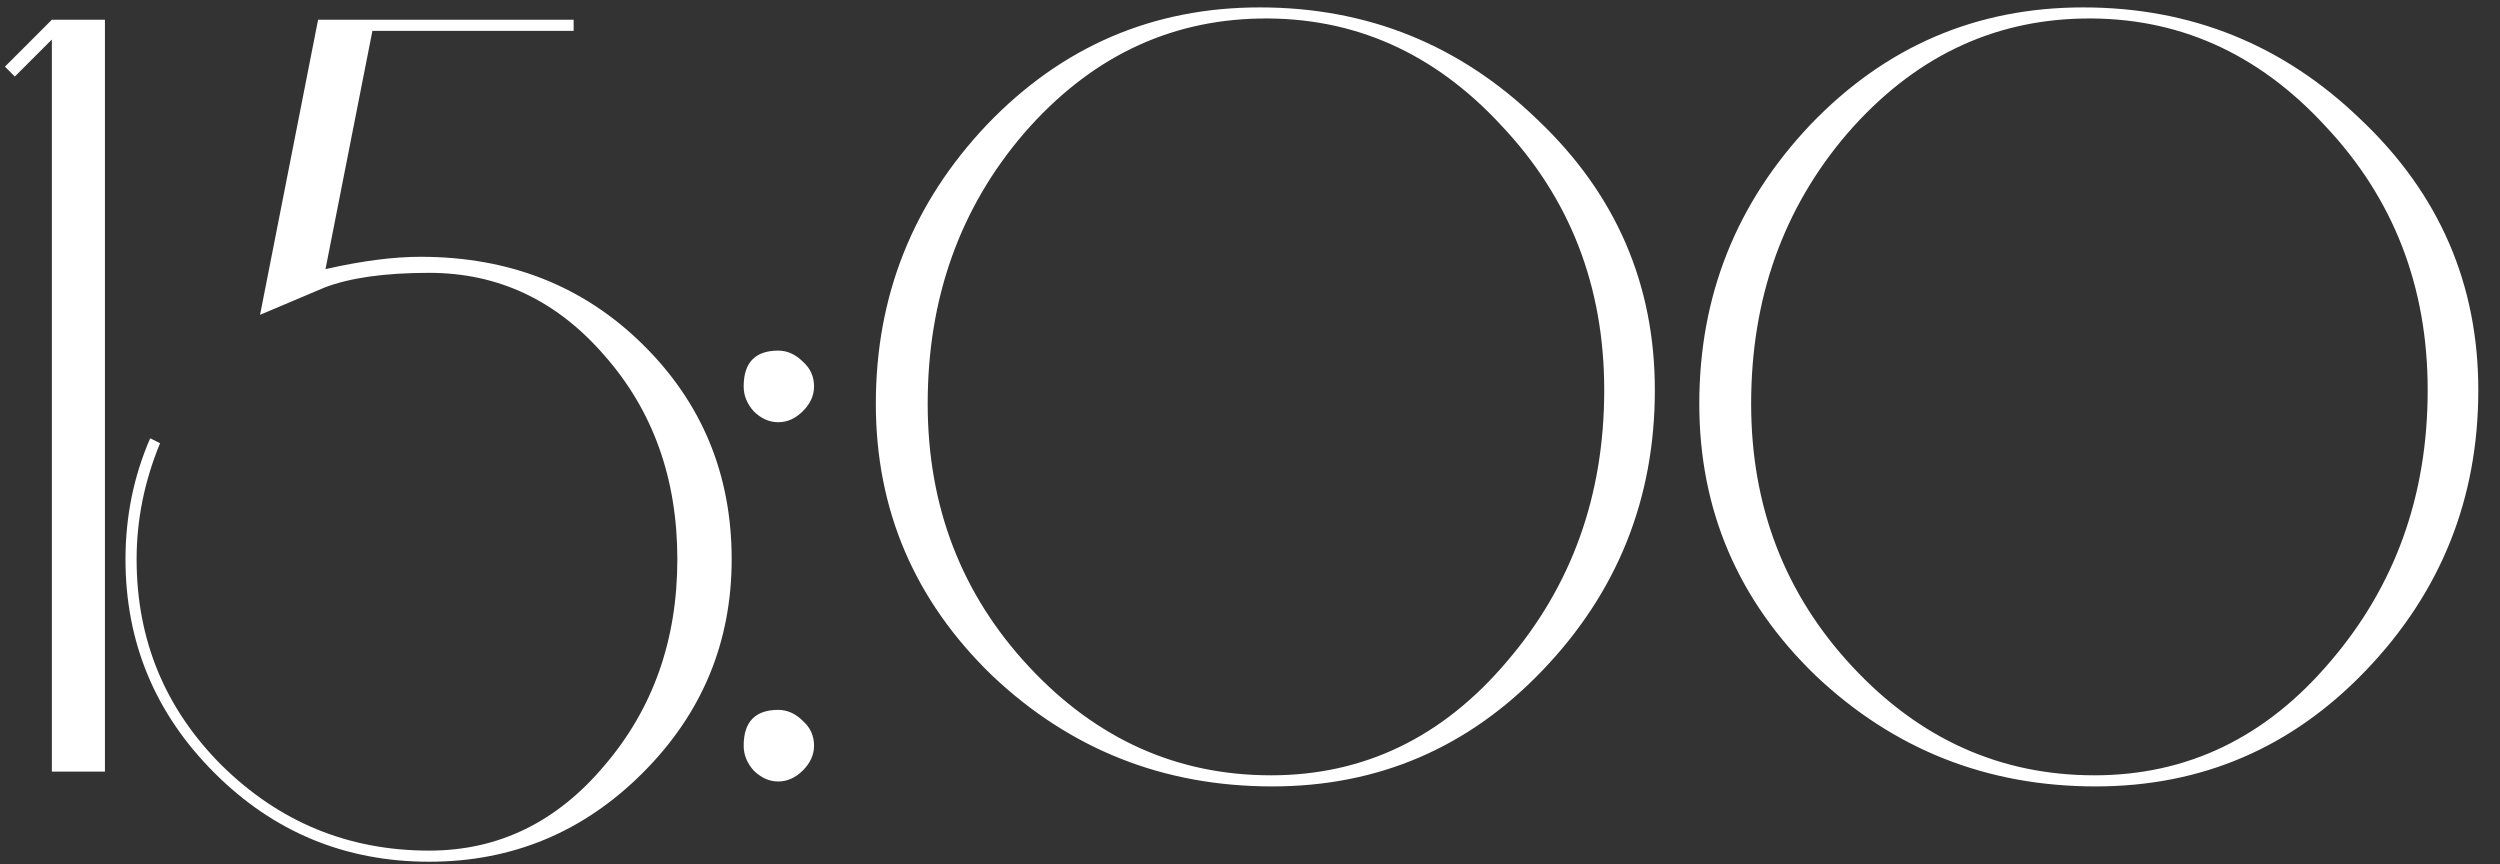 <?xml version="1.0" encoding="UTF-8"?> <svg xmlns="http://www.w3.org/2000/svg" width="81" height="28" viewBox="0 0 81 28" fill="none"><rect x="0" y="0" width="81" height="28" fill="#333333" stroke="none"/><path d="M3.4 25H1.68V1.28L0.48 2.48L0.16 2.16L1.68 0.64H3.4V25ZM23.706 18.12C23.706 20.813 22.746 23.12 20.826 25.04C18.906 26.96 16.6 27.92 13.906 27.92C11.186 27.92 8.866 26.96 6.946 25.04C5.026 23.12 4.066 20.813 4.066 18.12C4.066 16.733 4.333 15.427 4.866 14.2L5.186 14.36C4.68 15.587 4.426 16.84 4.426 18.12C4.426 20.733 5.346 22.96 7.186 24.8C9.053 26.64 11.293 27.56 13.906 27.56C16.146 27.56 18.04 26.64 19.586 24.8C21.16 22.96 21.946 20.733 21.946 18.12C21.946 15.507 21.16 13.307 19.586 11.52C18.04 9.733 16.146 8.84 13.906 8.84C12.466 8.84 11.333 9 10.506 9.32L8.426 10.2L10.306 0.64H18.586V1H12.066L10.546 8.72C11.72 8.453 12.746 8.32 13.626 8.32C16.506 8.32 18.906 9.267 20.826 11.16C22.746 13.053 23.706 15.373 23.706 18.12ZM26.375 12.52C26.375 12.813 26.255 13.08 26.015 13.32C25.775 13.56 25.509 13.68 25.215 13.68C24.922 13.68 24.655 13.56 24.415 13.32C24.202 13.08 24.095 12.813 24.095 12.52C24.095 11.747 24.469 11.36 25.215 11.36C25.509 11.36 25.775 11.48 26.015 11.72C26.255 11.933 26.375 12.2 26.375 12.52ZM26.375 24.16C26.375 24.453 26.255 24.72 26.015 24.96C25.775 25.2 25.509 25.32 25.215 25.32C24.922 25.32 24.655 25.2 24.415 24.96C24.202 24.72 24.095 24.453 24.095 24.16C24.095 23.387 24.469 23 25.215 23C25.509 23 25.775 23.12 26.015 23.36C26.255 23.573 26.375 23.84 26.375 24.16ZM53.617 12.64C53.617 16.16 52.404 19.187 49.977 21.72C47.577 24.227 44.657 25.48 41.217 25.48C37.697 25.48 34.67 24.28 32.137 21.88C29.631 19.453 28.377 16.52 28.377 13.08C28.377 9.587 29.577 6.573 31.977 4.04C34.404 1.507 37.35 0.24 40.817 0.24C44.31 0.24 47.31 1.453 49.817 3.88C52.35 6.28 53.617 9.2 53.617 12.64ZM51.977 12.64C51.977 9.28 50.87 6.427 48.657 4.08C46.471 1.707 43.857 0.547 40.817 0.6C37.831 0.653 35.284 1.893 33.177 4.32C31.097 6.747 30.057 9.667 30.057 13.08C30.057 16.413 31.151 19.253 33.337 21.6C35.524 23.947 38.137 25.12 41.177 25.12C44.191 25.12 46.737 23.893 48.817 21.44C50.924 18.987 51.977 16.053 51.977 12.64ZM80.297 12.64C80.297 16.16 79.084 19.187 76.657 21.72C74.257 24.227 71.337 25.48 67.897 25.48C64.377 25.48 61.35 24.28 58.817 21.88C56.31 19.453 55.057 16.52 55.057 13.08C55.057 9.587 56.257 6.573 58.657 4.04C61.084 1.507 64.03 0.24 67.497 0.24C70.99 0.24 73.99 1.453 76.497 3.88C79.03 6.28 80.297 9.2 80.297 12.64ZM78.657 12.64C78.657 9.28 77.55 6.427 75.337 4.08C73.15 1.707 70.537 0.547 67.497 0.6C64.51 0.653 61.964 1.893 59.857 4.32C57.777 6.747 56.737 9.667 56.737 13.08C56.737 16.413 57.83 19.253 60.017 21.6C62.203 23.947 64.817 25.12 67.857 25.12C70.87 25.12 73.417 23.893 75.497 21.44C77.603 18.987 78.657 16.053 78.657 12.64Z" fill="white"></path></svg> 